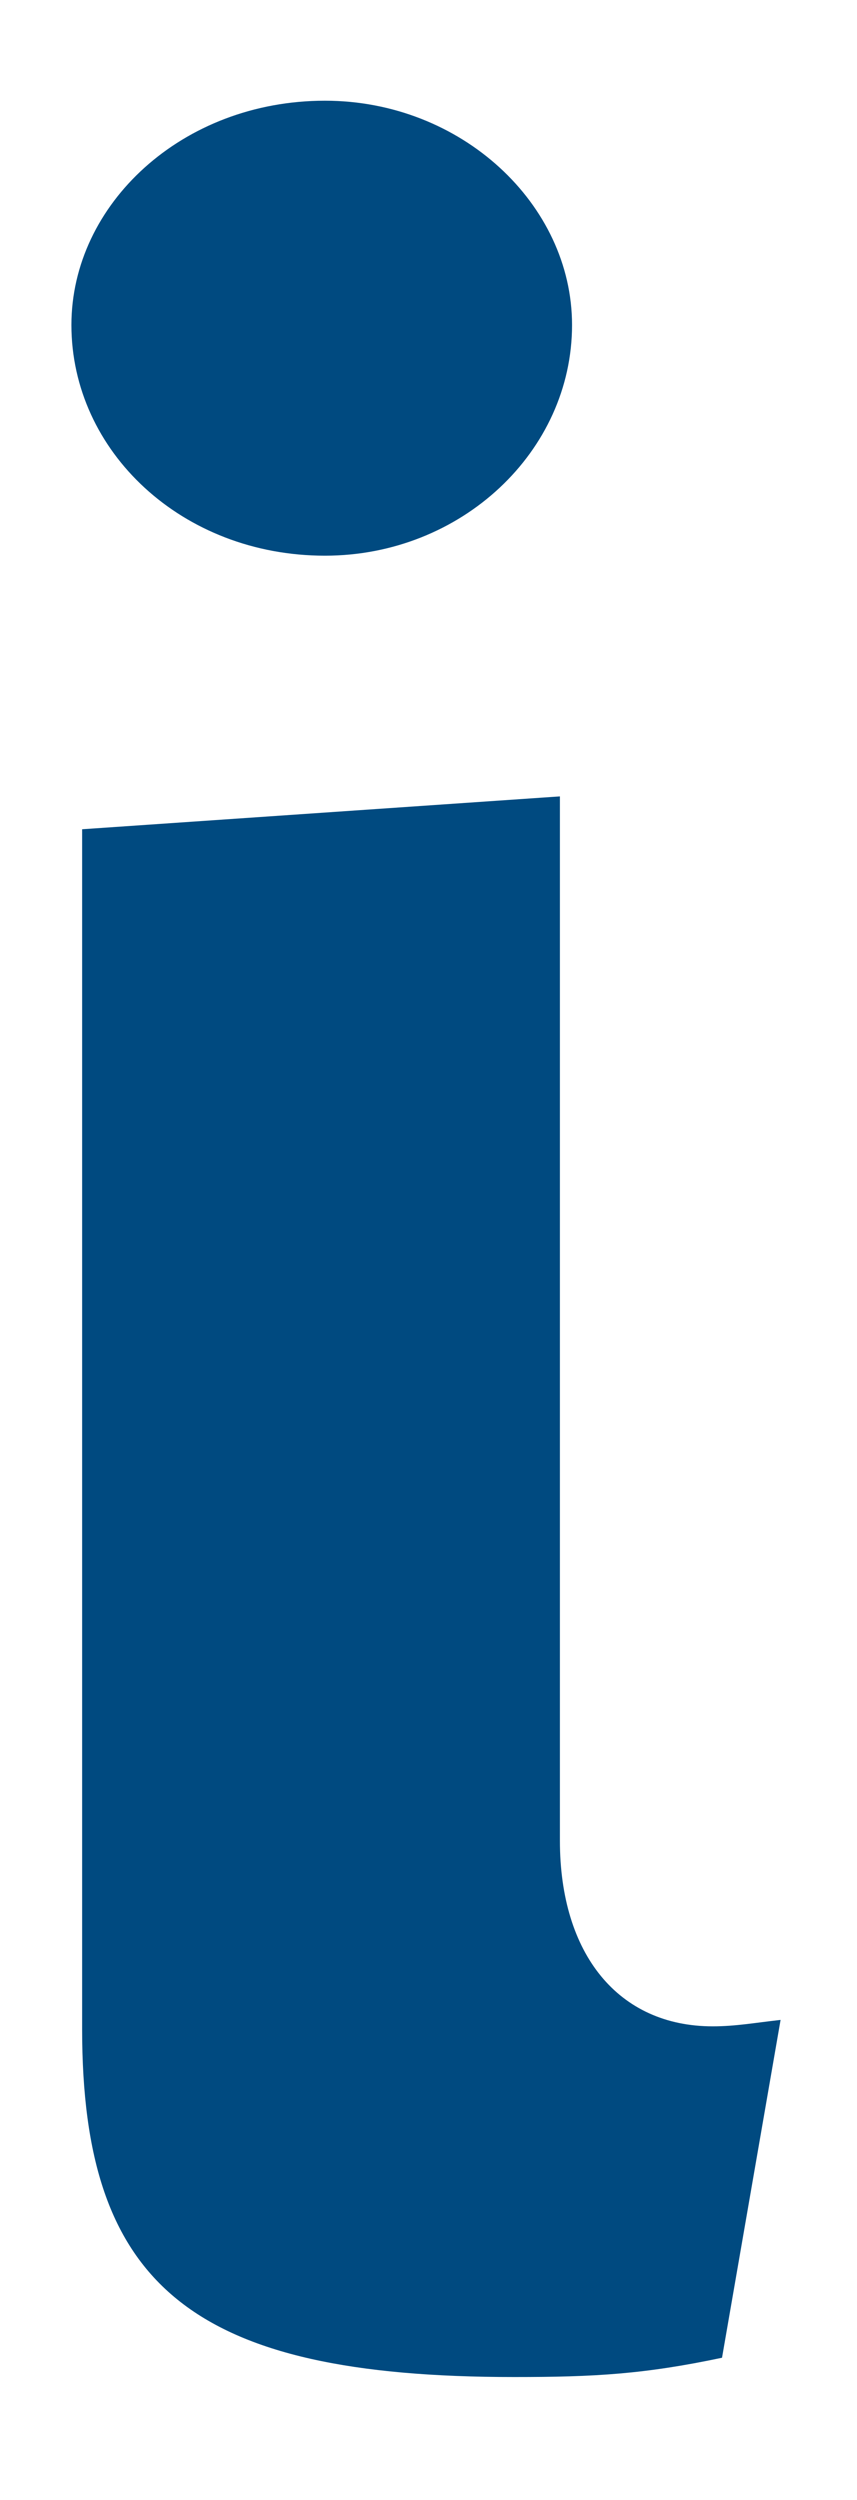 <?xml version="1.0" encoding="UTF-8" standalone="no"?>
<svg xmlns="http://www.w3.org/2000/svg" xmlns:xlink="http://www.w3.org/1999/xlink" xmlns:serif="http://www.serif.com/" width="100%" height="100%" viewBox="0 0 12 35" version="1.1" xml:space="preserve" fill="#004a80" style="fill-rule:evenodd;clip-rule:evenodd;stroke-linejoin:round;stroke-miterlimit:2;">
    <g transform="matrix(1,0,0,1,93,-11)">
        <g>
            <path d="M-88.45,12.41C-86.54,12.41 -84.99,13.86 -84.99,15.55C-84.99,17.32 -86.54,18.78 -88.45,18.78C-90.45,18.78 -92,17.32 -92,15.55C-92,13.86 -90.45,12.41 -88.45,12.41ZM-82.89,44.01C-83.98,44.24 -84.67,44.28 -85.8,44.28C-90.31,44.28 -91.85,43.01 -91.85,39.41L-91.85,22.61L-85.16,22.15L-85.16,36.77C-85.16,38.36 -84.34,39.37 -83.02,39.37C-82.7,39.37 -82.43,39.32 -82.07,39.28L-82.89,44.01Z" style="fill-rule:nonzero;"></path>
        </g>
    </g>
</svg>
